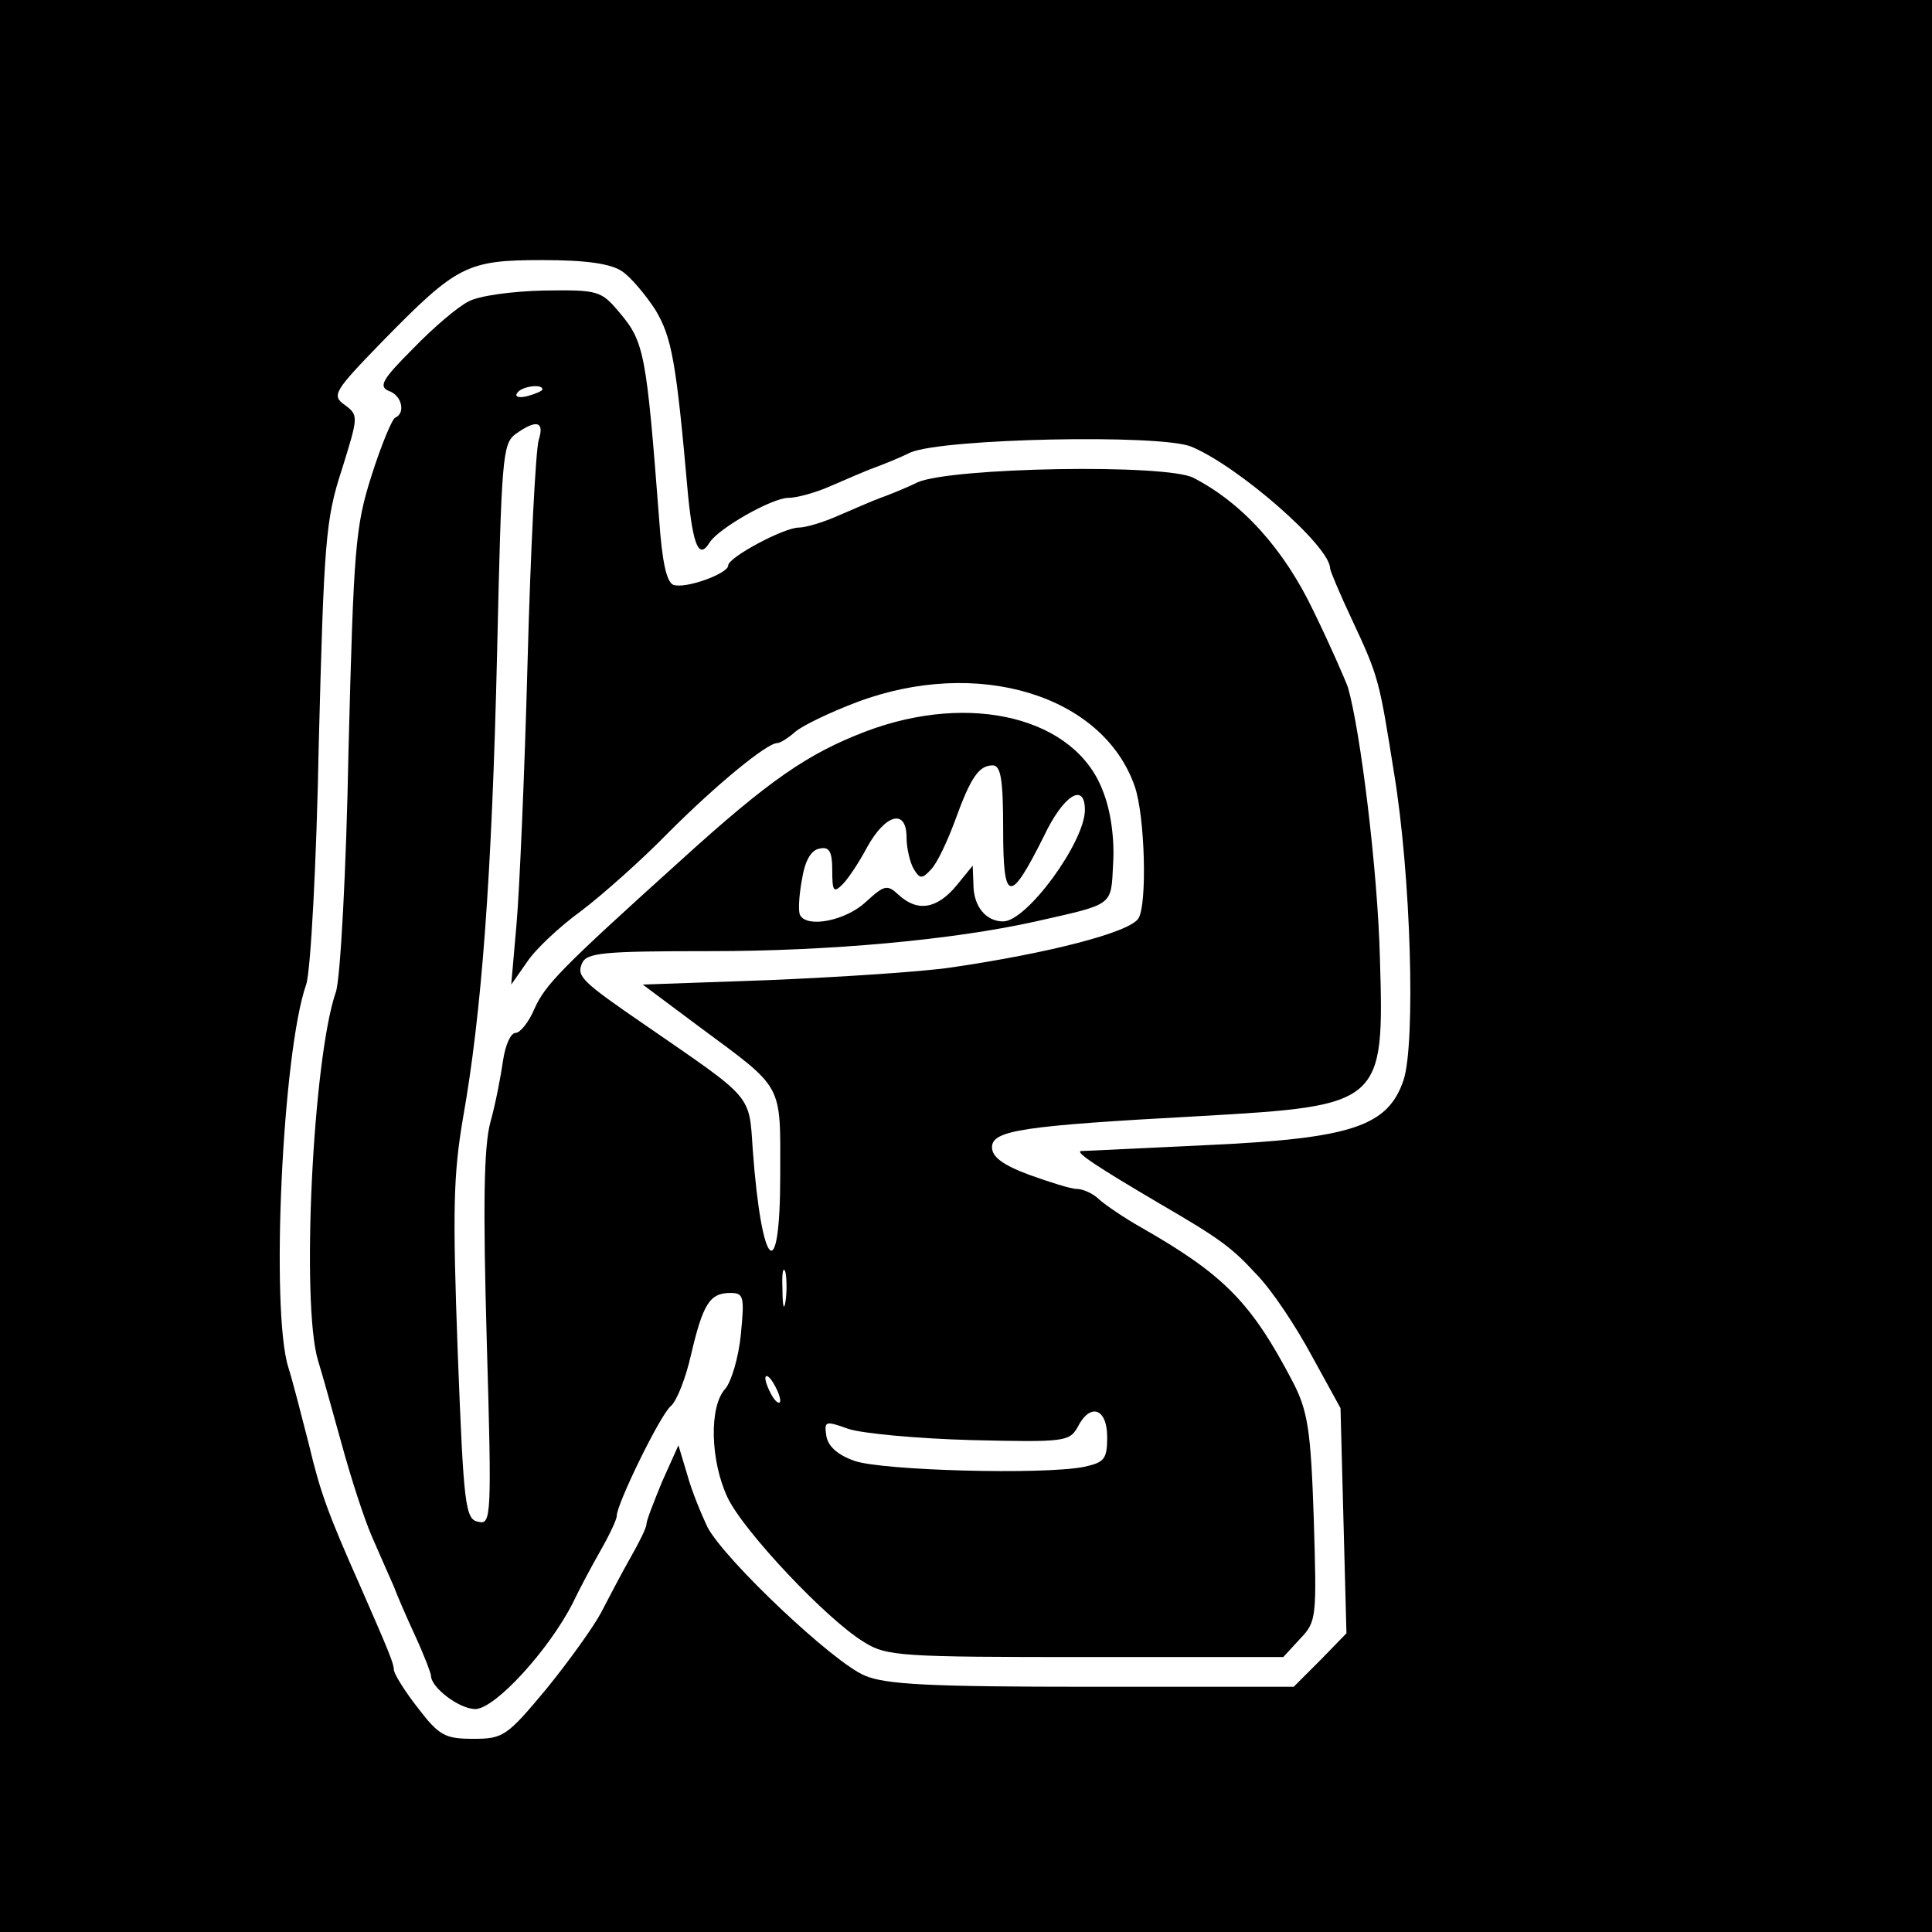 <?xml version="1.0" standalone="no"?>
<!DOCTYPE svg PUBLIC "-//W3C//DTD SVG 20010904//EN"
 "http://www.w3.org/TR/2001/REC-SVG-20010904/DTD/svg10.dtd">
<svg version="1.0" xmlns="http://www.w3.org/2000/svg"
 width="260pt" height="260pt" viewBox="0 0 260 260"
 preserveAspectRatio="xMidYMid meet">
<g transform="translate(0,260) scale(0.1,-0.1)"
fill="#000000" stroke="none">
<path d="M0 1300 l0 -1300 1300 0 1300 0 0 1300 0 1300 -1300 0 -1300 0 0
-1300z m837 935 c12 -8 32 -32 45 -52 22 -37 28 -68 44 -250 7 -69 15 -86 29
-63 12 19 84 60 106 60 11 0 37 7 57 16 21 9 46 20 57 24 11 4 34 13 50 21 44
19 336 25 378 8 63 -26 187 -134 187 -164 0 -3 13 -34 29 -68 37 -79 37 -82
57 -207 23 -139 29 -363 13 -413 -21 -63 -70 -79 -264 -88 -88 -4 -164 -8
-170 -8 -9 -1 21 -21 106 -71 79 -46 96 -58 129 -94 21 -21 54 -71 75 -110
l39 -71 4 -152 4 -151 -35 -36 -36 -36 -271 0 c-218 0 -278 3 -306 15 -42 17
-189 156 -212 200 -8 17 -21 48 -27 70 l-12 40 -22 -49 c-11 -27 -21 -52 -21
-57 0 -5 -10 -25 -22 -46 -12 -21 -29 -54 -39 -73 -10 -19 -43 -65 -73 -102
-54 -65 -59 -68 -99 -68 -38 0 -46 4 -75 42 -18 23 -32 46 -32 51 0 8 -6 23
-45 112 -44 99 -54 127 -69 190 -10 39 -22 86 -28 105 -24 76 -8 424 24 515 6
17 14 163 17 325 7 270 9 301 31 368 22 71 23 73 4 87 -18 13 -15 18 51 86
100 102 113 109 215 109 60 0 92 -5 107 -15z"/>
<path d="M630 2194 c-14 -7 -47 -35 -74 -63 -41 -41 -47 -51 -33 -57 18 -6 23
-30 9 -36 -4 -1 -19 -37 -32 -78 -22 -69 -24 -98 -31 -370 -3 -162 -11 -308
-17 -325 -31 -89 -47 -420 -24 -496 6 -19 20 -70 32 -113 12 -44 30 -100 41
-125 11 -25 24 -55 29 -66 4 -11 17 -41 29 -67 12 -26 21 -50 21 -53 0 -16 38
-45 60 -45 27 1 99 80 131 143 8 17 25 49 37 70 12 21 22 42 22 47 0 16 59
137 73 148 8 7 20 38 27 69 16 68 25 83 53 83 18 0 19 -5 14 -56 -3 -31 -13
-64 -21 -73 -22 -24 -20 -97 3 -146 21 -45 134 -165 184 -195 30 -19 51 -20
298 -20 l266 0 23 25 c22 23 22 29 18 162 -4 119 -8 144 -28 183 -56 107 -92
144 -204 208 -23 13 -48 30 -57 38 -8 8 -22 14 -30 14 -8 0 -36 9 -64 19 -35
13 -50 24 -50 37 0 23 41 29 280 42 246 14 248 16 242 214 -3 116 -26 304 -43
363 -4 11 -24 57 -46 102 -40 84 -96 146 -162 180 -37 19 -324 14 -371 -6 -16
-8 -39 -17 -50 -21 -11 -4 -36 -15 -57 -24 -20 -9 -44 -16 -53 -16 -20 0 -95
-40 -95 -51 0 -11 -58 -32 -74 -26 -9 4 -15 31 -19 89 -17 222 -20 238 -53
277 -25 30 -29 31 -102 30 -43 -1 -88 -7 -102 -15z m100 -118 c0 -2 -9 -6 -20
-9 -11 -3 -18 -1 -14 4 5 9 34 13 34 5z m-5 -68 c-4 -13 -11 -147 -15 -298 -4
-151 -11 -311 -15 -355 l-7 -80 21 30 c11 17 44 48 73 69 29 22 82 69 118 106
64 64 132 120 146 120 4 0 15 7 24 15 9 8 46 26 83 40 162 61 331 10 374 -113
14 -40 17 -160 5 -178 -12 -19 -122 -47 -252 -66 -41 -6 -151 -13 -245 -17
l-170 -6 75 -56 c116 -86 110 -75 110 -200 0 -152 -25 -129 -37 34 -5 75 1 67
-144 167 -86 59 -93 66 -86 83 6 15 27 17 174 17 159 0 325 15 437 40 106 24
101 20 104 78 2 33 -3 71 -14 98 -37 98 -177 133 -318 80 -79 -30 -131 -66
-250 -174 -163 -147 -182 -167 -197 -200 -7 -17 -19 -32 -25 -32 -7 0 -14 -17
-17 -37 -3 -21 -10 -58 -17 -83 -9 -33 -10 -113 -5 -293 7 -239 6 -249 -11
-245 -18 3 -20 21 -28 228 -7 191 -6 238 7 315 25 140 39 325 46 628 6 260 7
280 25 293 28 20 39 17 31 -8z m625 -524 c0 -100 9 -101 55 -9 26 55 55 73 55
35 0 -43 -78 -150 -110 -150 -23 0 -40 20 -40 50 l-1 25 -22 -27 c-26 -31 -52
-36 -78 -12 -15 14 -19 13 -44 -10 -27 -25 -78 -35 -88 -18 -3 4 -2 25 2 47 4
26 12 41 24 43 13 3 17 -4 17 -29 0 -29 2 -31 14 -19 8 8 23 31 33 50 25 45
53 52 53 13 0 -15 5 -35 10 -43 8 -13 11 -13 23 0 8 8 22 38 32 65 21 58 32
75 51 75 11 0 14 -20 14 -86z m-293 -636 c-2 -13 -4 -5 -4 17 -1 22 1 32 4 23
2 -10 2 -28 0 -40z m-7 -133 c0 -5 -5 -3 -10 5 -5 8 -10 20 -10 25 0 6 5 3 10
-5 5 -8 10 -19 10 -25z m440 -49 c0 -30 -4 -34 -31 -40 -55 -11 -272 -5 -309
8 -23 8 -36 20 -38 34 -3 20 -1 20 30 9 18 -6 92 -13 165 -15 125 -3 132 -2
143 17 17 34 40 26 40 -13z"/>
</g>
</svg>
